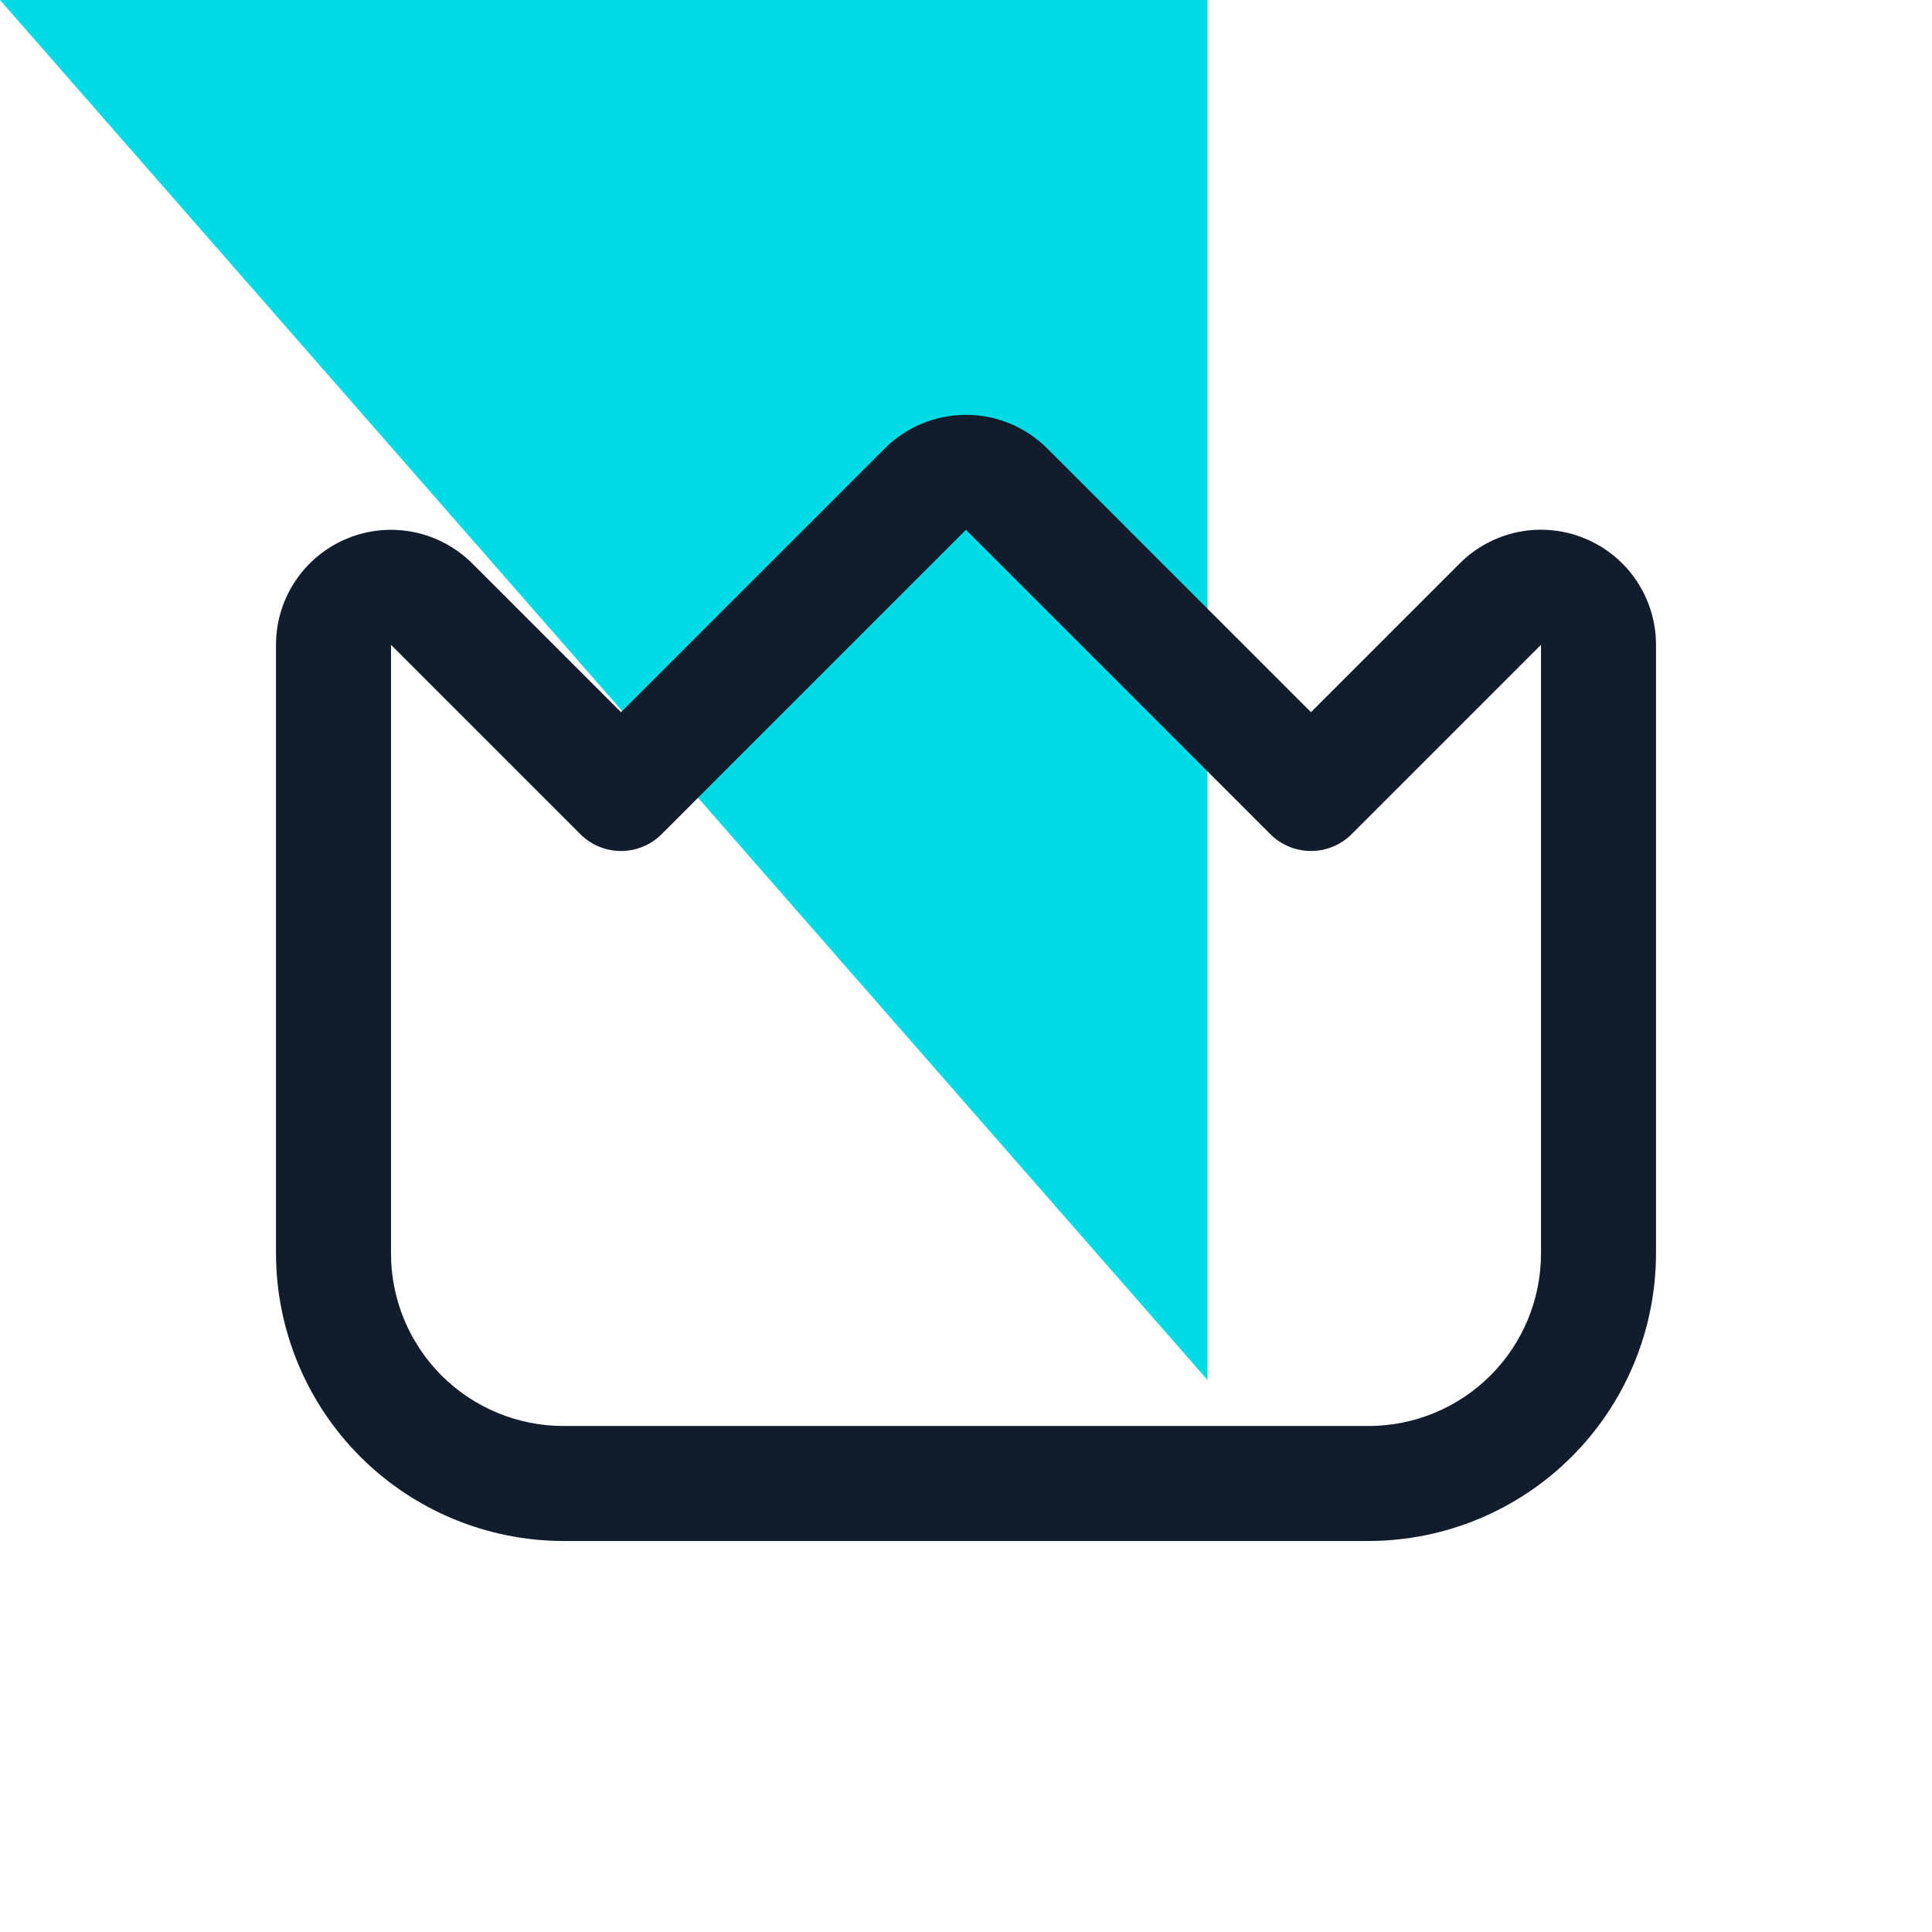 <svg xmlns="http://www.w3.org/2000/svg" width="140" height="140" viewBox="0 0 140 140" fill="none"><path d="M0 0H87.5V100L0 0Z" fill="#00DCE6"></path><g clip-path="url(#clip0_271_32)"><path d="M114.858 39.025C113.336 38.391 111.659 38.224 110.041 38.546C108.424 38.868 106.939 39.664 105.775 40.833L95 51.608L75.892 32.5C74.329 30.938 72.21 30.06 70 30.06C67.79 30.06 65.671 30.938 64.108 32.5L45 51.608L34.225 40.833C33.059 39.668 31.575 38.875 29.959 38.553C28.342 38.232 26.667 38.397 25.145 39.028C23.622 39.658 22.321 40.726 21.405 42.096C20.489 43.466 20 45.077 20 46.725V90.833C20.007 96.356 22.204 101.652 26.109 105.557C30.015 109.463 35.31 111.66 40.833 111.666H99.167C104.69 111.66 109.985 109.463 113.891 105.557C117.796 101.652 119.993 96.356 120 90.833V46.725C120 45.077 119.512 43.466 118.597 42.095C117.682 40.724 116.381 39.656 114.858 39.025ZM111.667 90.833C111.667 94.148 110.35 97.328 108.005 99.672C105.661 102.016 102.482 103.333 99.167 103.333H40.833C37.518 103.333 34.339 102.016 31.994 99.672C29.65 97.328 28.333 94.148 28.333 90.833V46.725L42.054 60.446C42.836 61.227 43.895 61.666 45 61.666C46.105 61.666 47.164 61.227 47.946 60.446L70 38.392L92.054 60.446C92.835 61.227 93.895 61.666 95 61.666C96.105 61.666 97.164 61.227 97.946 60.446L111.667 46.725V90.833Z" fill="#111C2D"></path></g><defs><clipPath id="clip0_271_32"><rect width="100" height="100" fill="white" transform="translate(20 20)"></rect></clipPath></defs></svg>